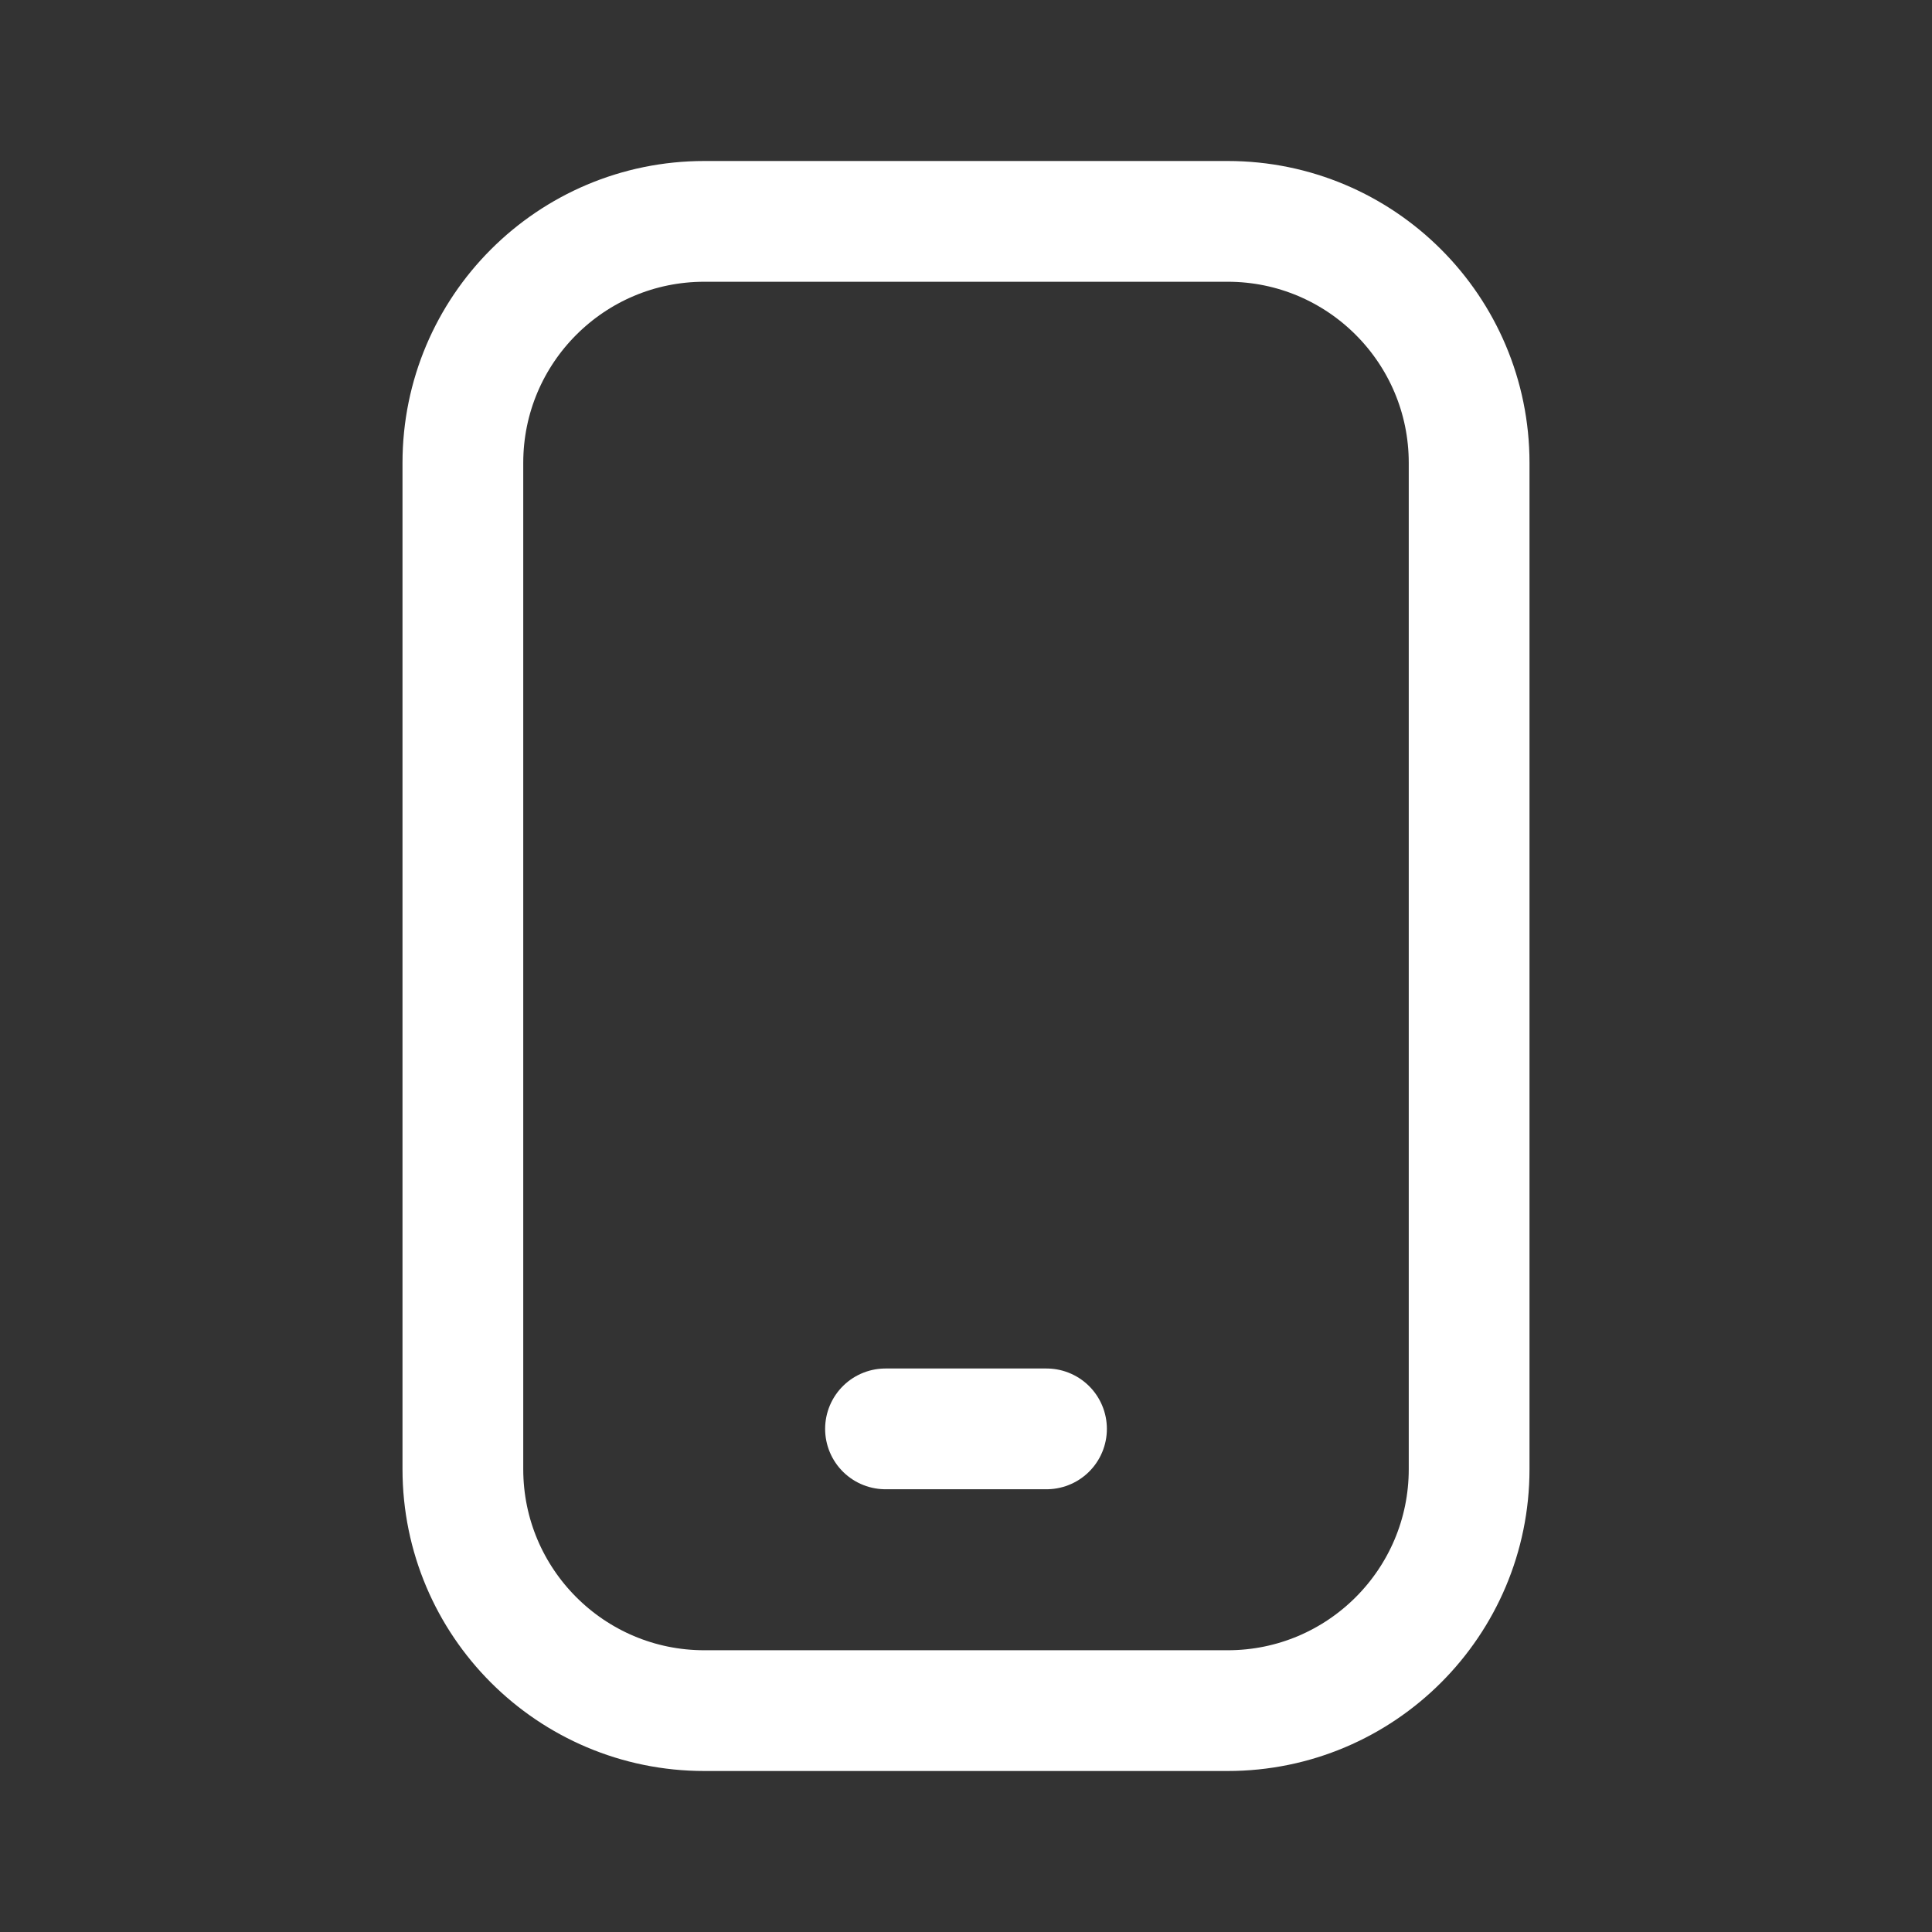 <svg width="120" height="120" viewBox="0 0 120 120" fill="none" xmlns="http://www.w3.org/2000/svg">
<rect x="0" y="0" width="120" height="120" fill="#333333" stroke="none"/>
<path d="M76.25 13.75H43.75C35.466 13.75 28.75 20.466 28.75 28.75V91.25C28.75 99.534 35.466 106.25 43.75 106.25H76.25C84.534 106.25 91.25 99.534 91.25 91.25V28.75C91.25 20.466 84.534 13.75 76.25 13.75Z" stroke="white" stroke-width="7.5" stroke-linecap="round" stroke-linejoin="round"/>
<path d="M55 88.75H65" stroke="white" stroke-width="7.5" stroke-linecap="round" stroke-linejoin="round"/>
</svg>
